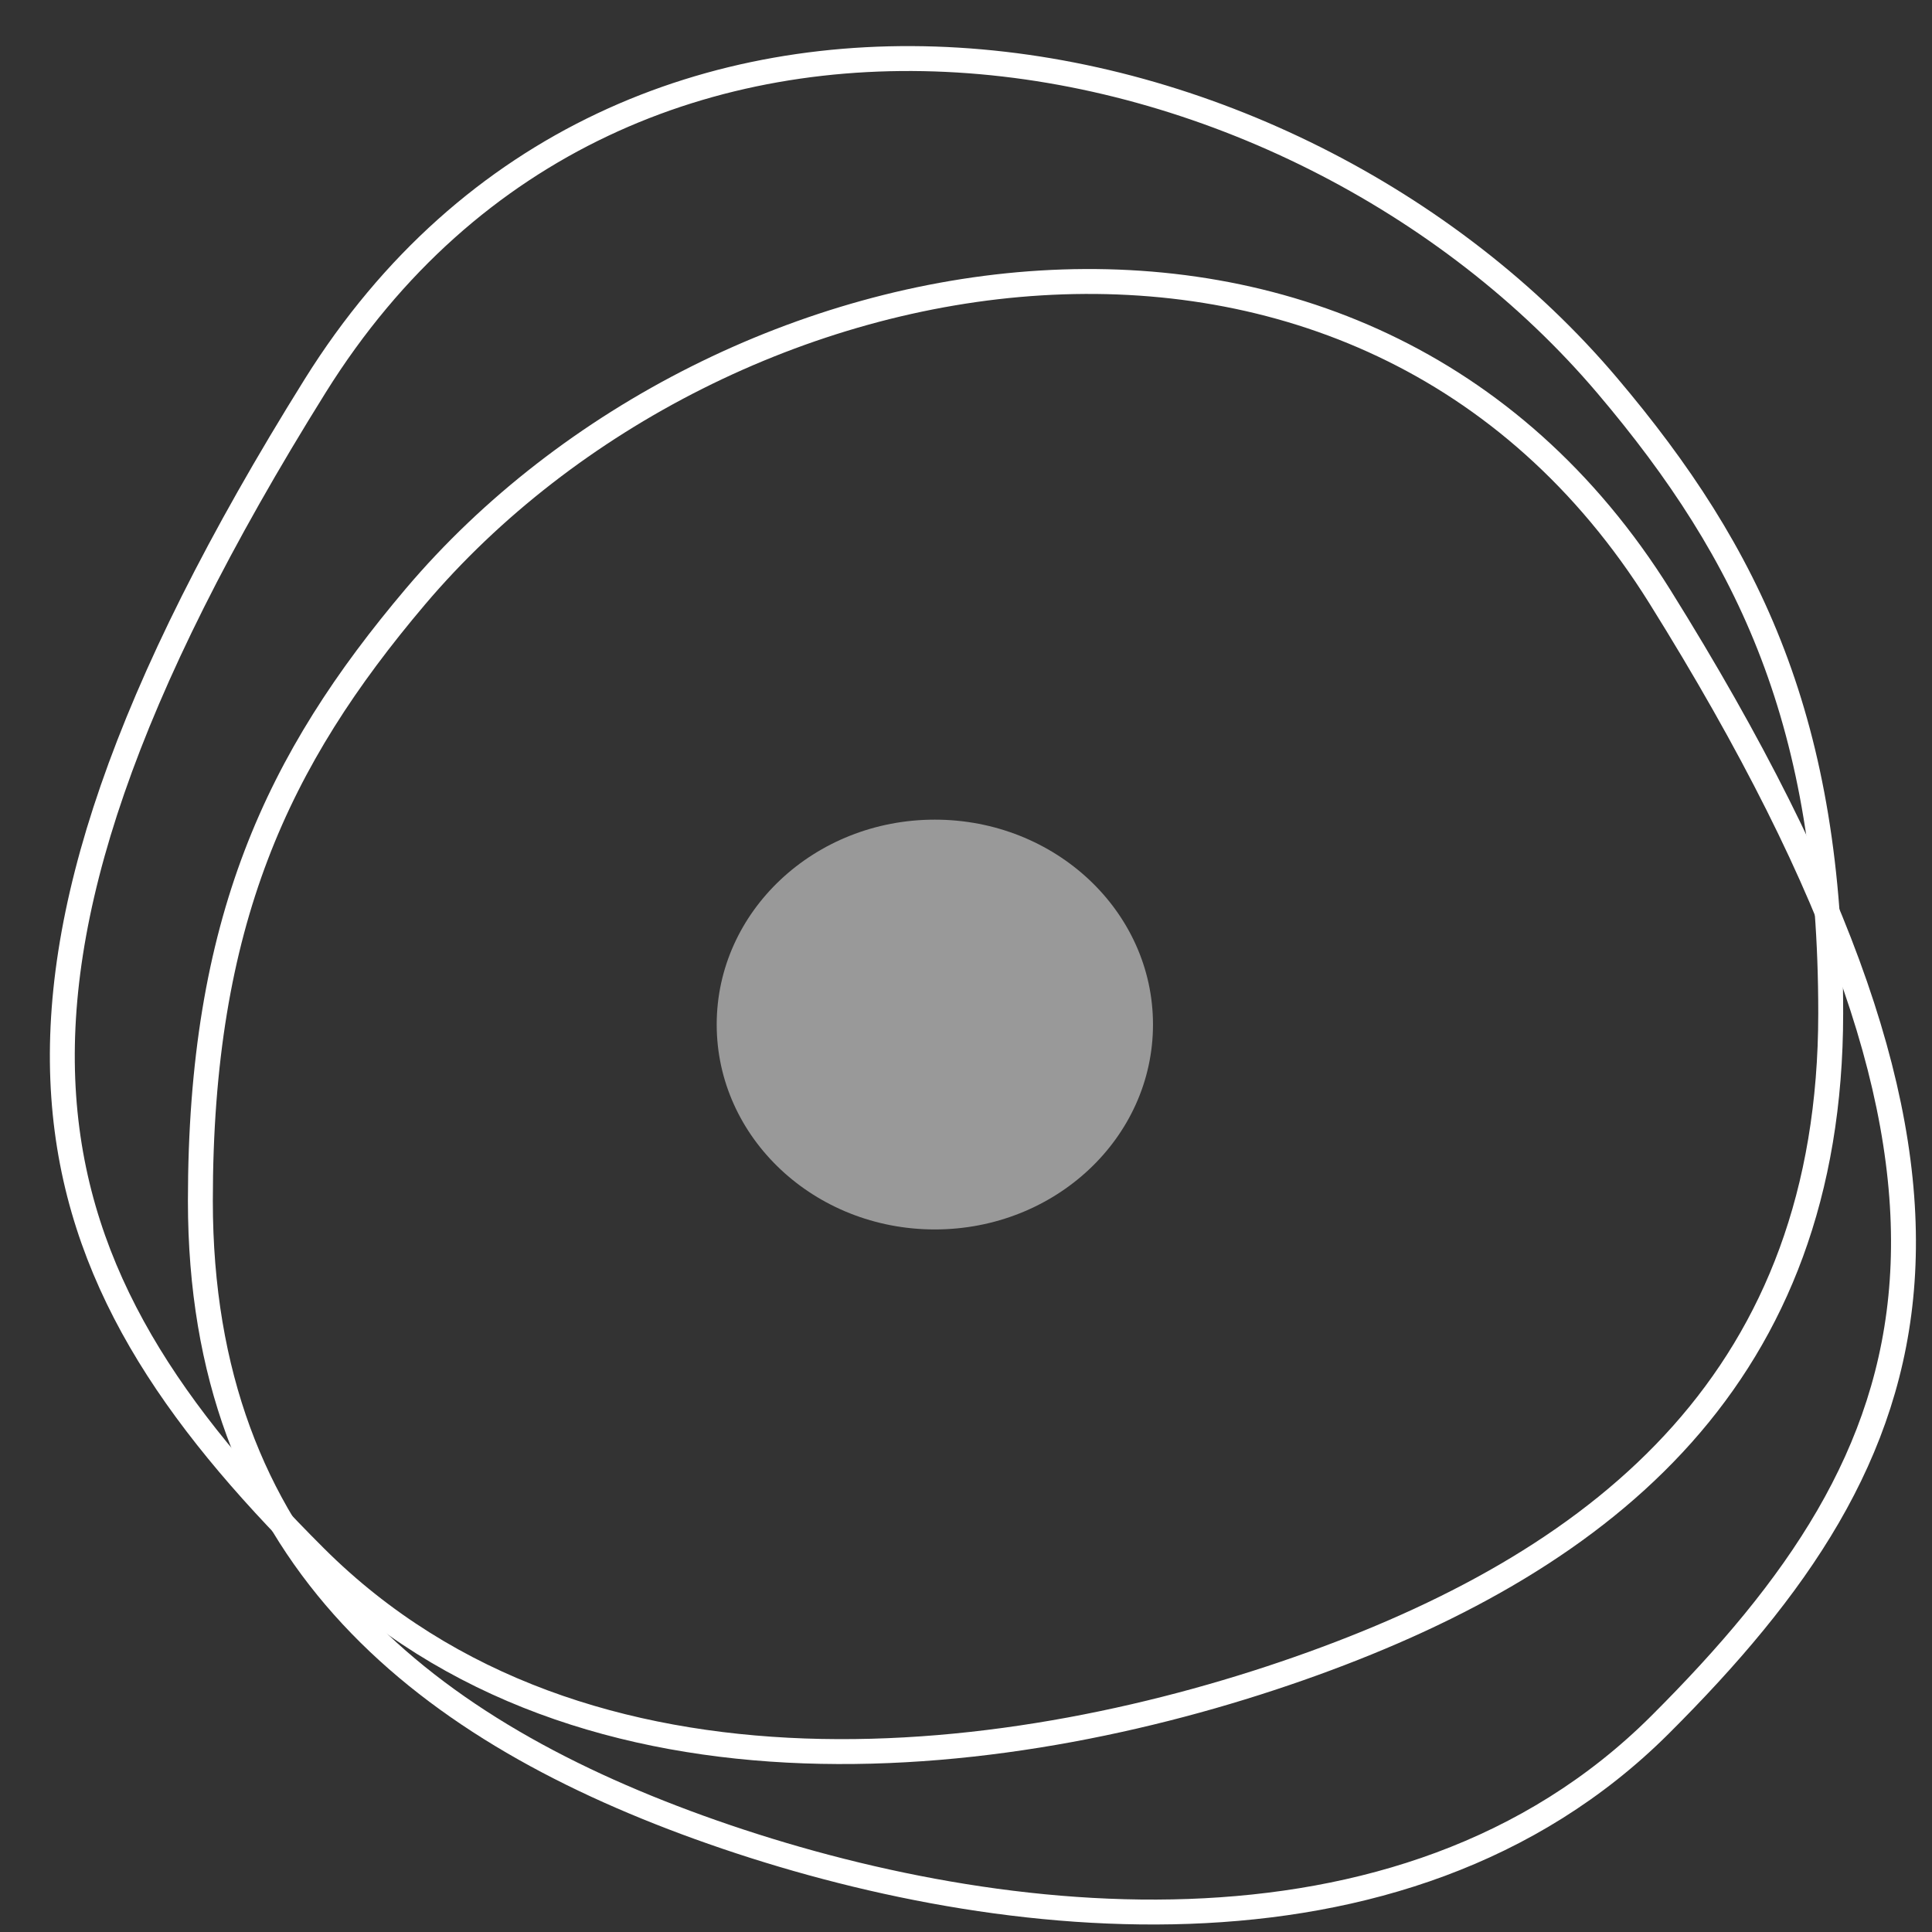 <?xml version="1.0" encoding="UTF-8"?> <svg xmlns="http://www.w3.org/2000/svg" width="28" height="28" viewBox="0 0 28 28" fill="none"><rect x="0" y="0" width="28" height="28" fill="#333333" stroke="none"/> <path d="M13.548 17.818C15.294 17.818 16.71 16.489 16.71 14.848C16.71 13.208 15.294 11.879 13.548 11.879C11.803 11.879 10.387 13.208 10.387 14.848C10.387 16.489 11.803 17.818 13.548 17.818Z" fill="white" fill-opacity="0.5"></path> <path d="M4.568 5.592C9.037 -1.569 18.699 0.163 23.297 5.592C25.371 8.041 26.532 10.486 26.532 14.684C26.532 19.931 23.297 22.568 19.026 24.111C14.754 25.655 8.464 26.454 4.568 22.568C0.434 18.444 -1.017 14.543 4.568 5.592Z" stroke="white" stroke-width="0.361"></path> <path d="M24.057 8.648C19.753 1.751 10.448 3.419 6.019 8.648C4.022 11.007 2.904 13.361 2.904 17.404C2.904 22.458 6.019 24.998 10.133 26.484C14.247 27.97 20.305 28.74 24.057 24.998C28.039 21.026 29.436 17.269 24.057 8.648Z" stroke="white" stroke-width="0.361"></path> </svg> 